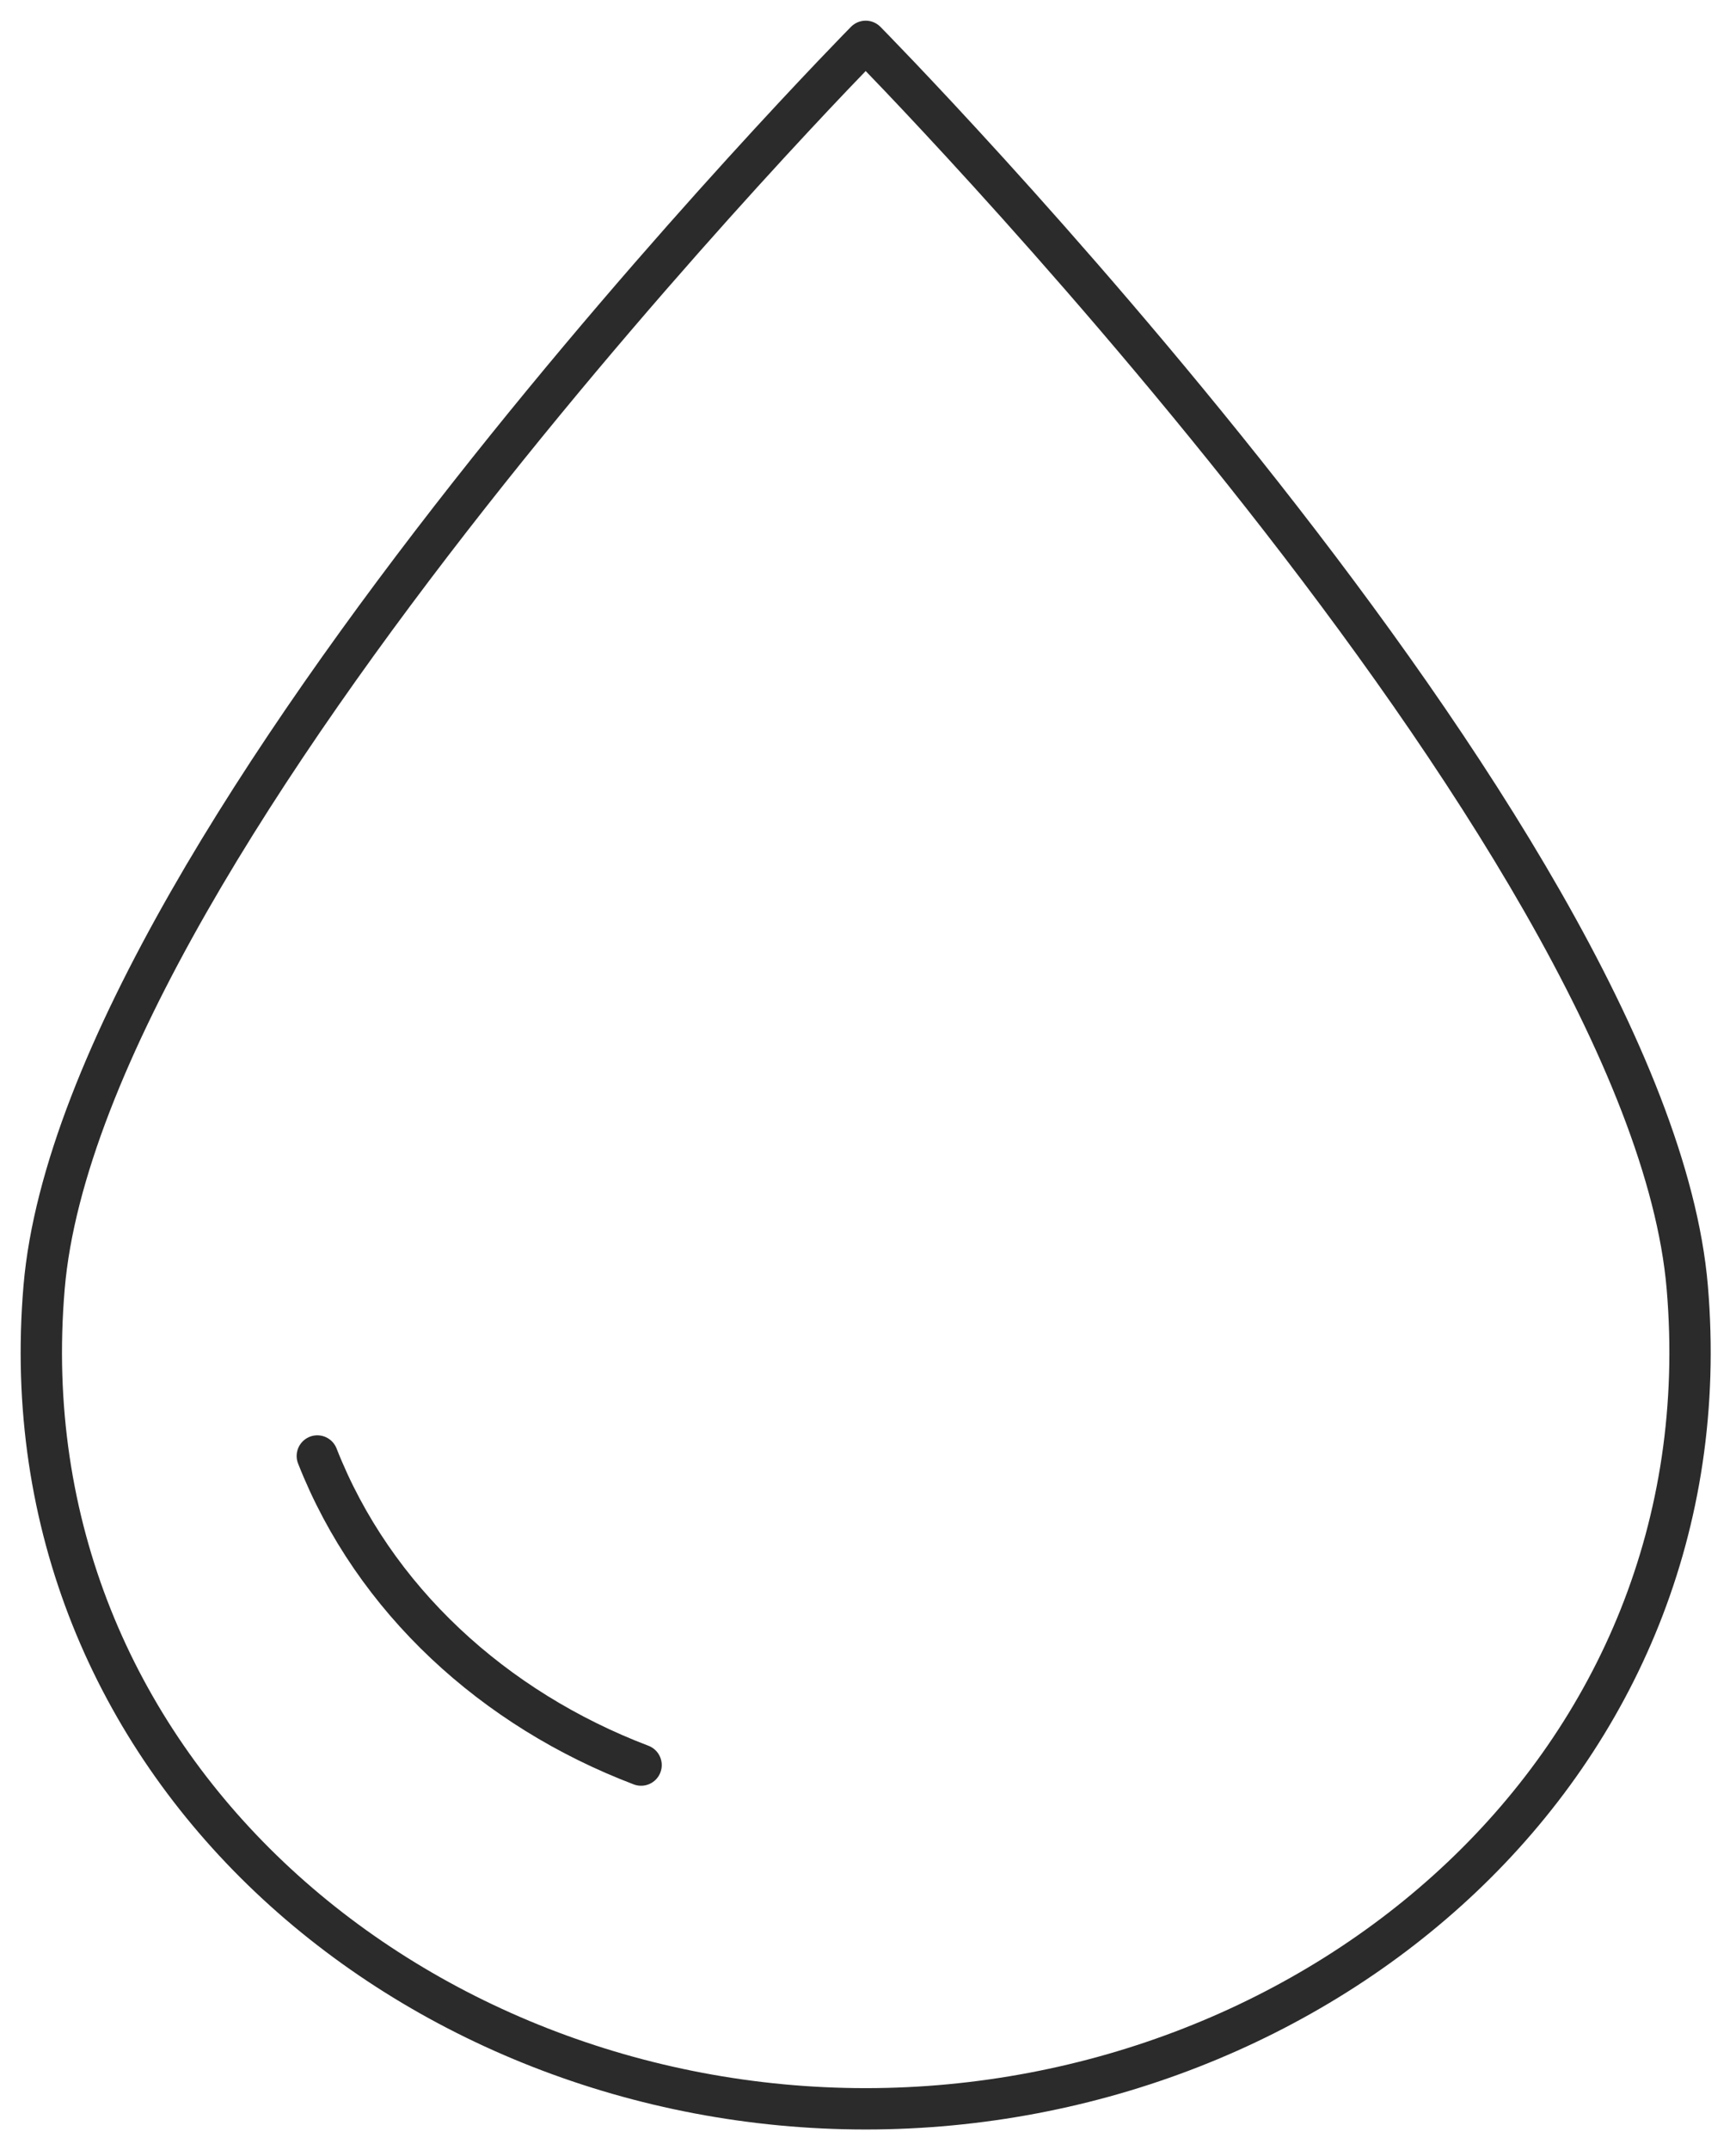 <svg width="42" height="52" viewBox="0 0 42 52" fill="none" xmlns="http://www.w3.org/2000/svg">
<path d="M40.821 31.133C39.892 20.201 20.944 1 20.944 1C20.944 1 1.997 20.201 1.067 31.133C0.087 42.68 9.965 51 20.944 51C31.924 51 41.801 42.68 40.821 31.133Z" stroke="#2B2B2B" stroke-linecap="round" stroke-linejoin="round"/>
<path d="M7.677 35.212C9.042 38.686 11.955 41.335 15.51 42.687" stroke="#2B2B2B" stroke-linecap="round" stroke-linejoin="round"/>
</svg>
